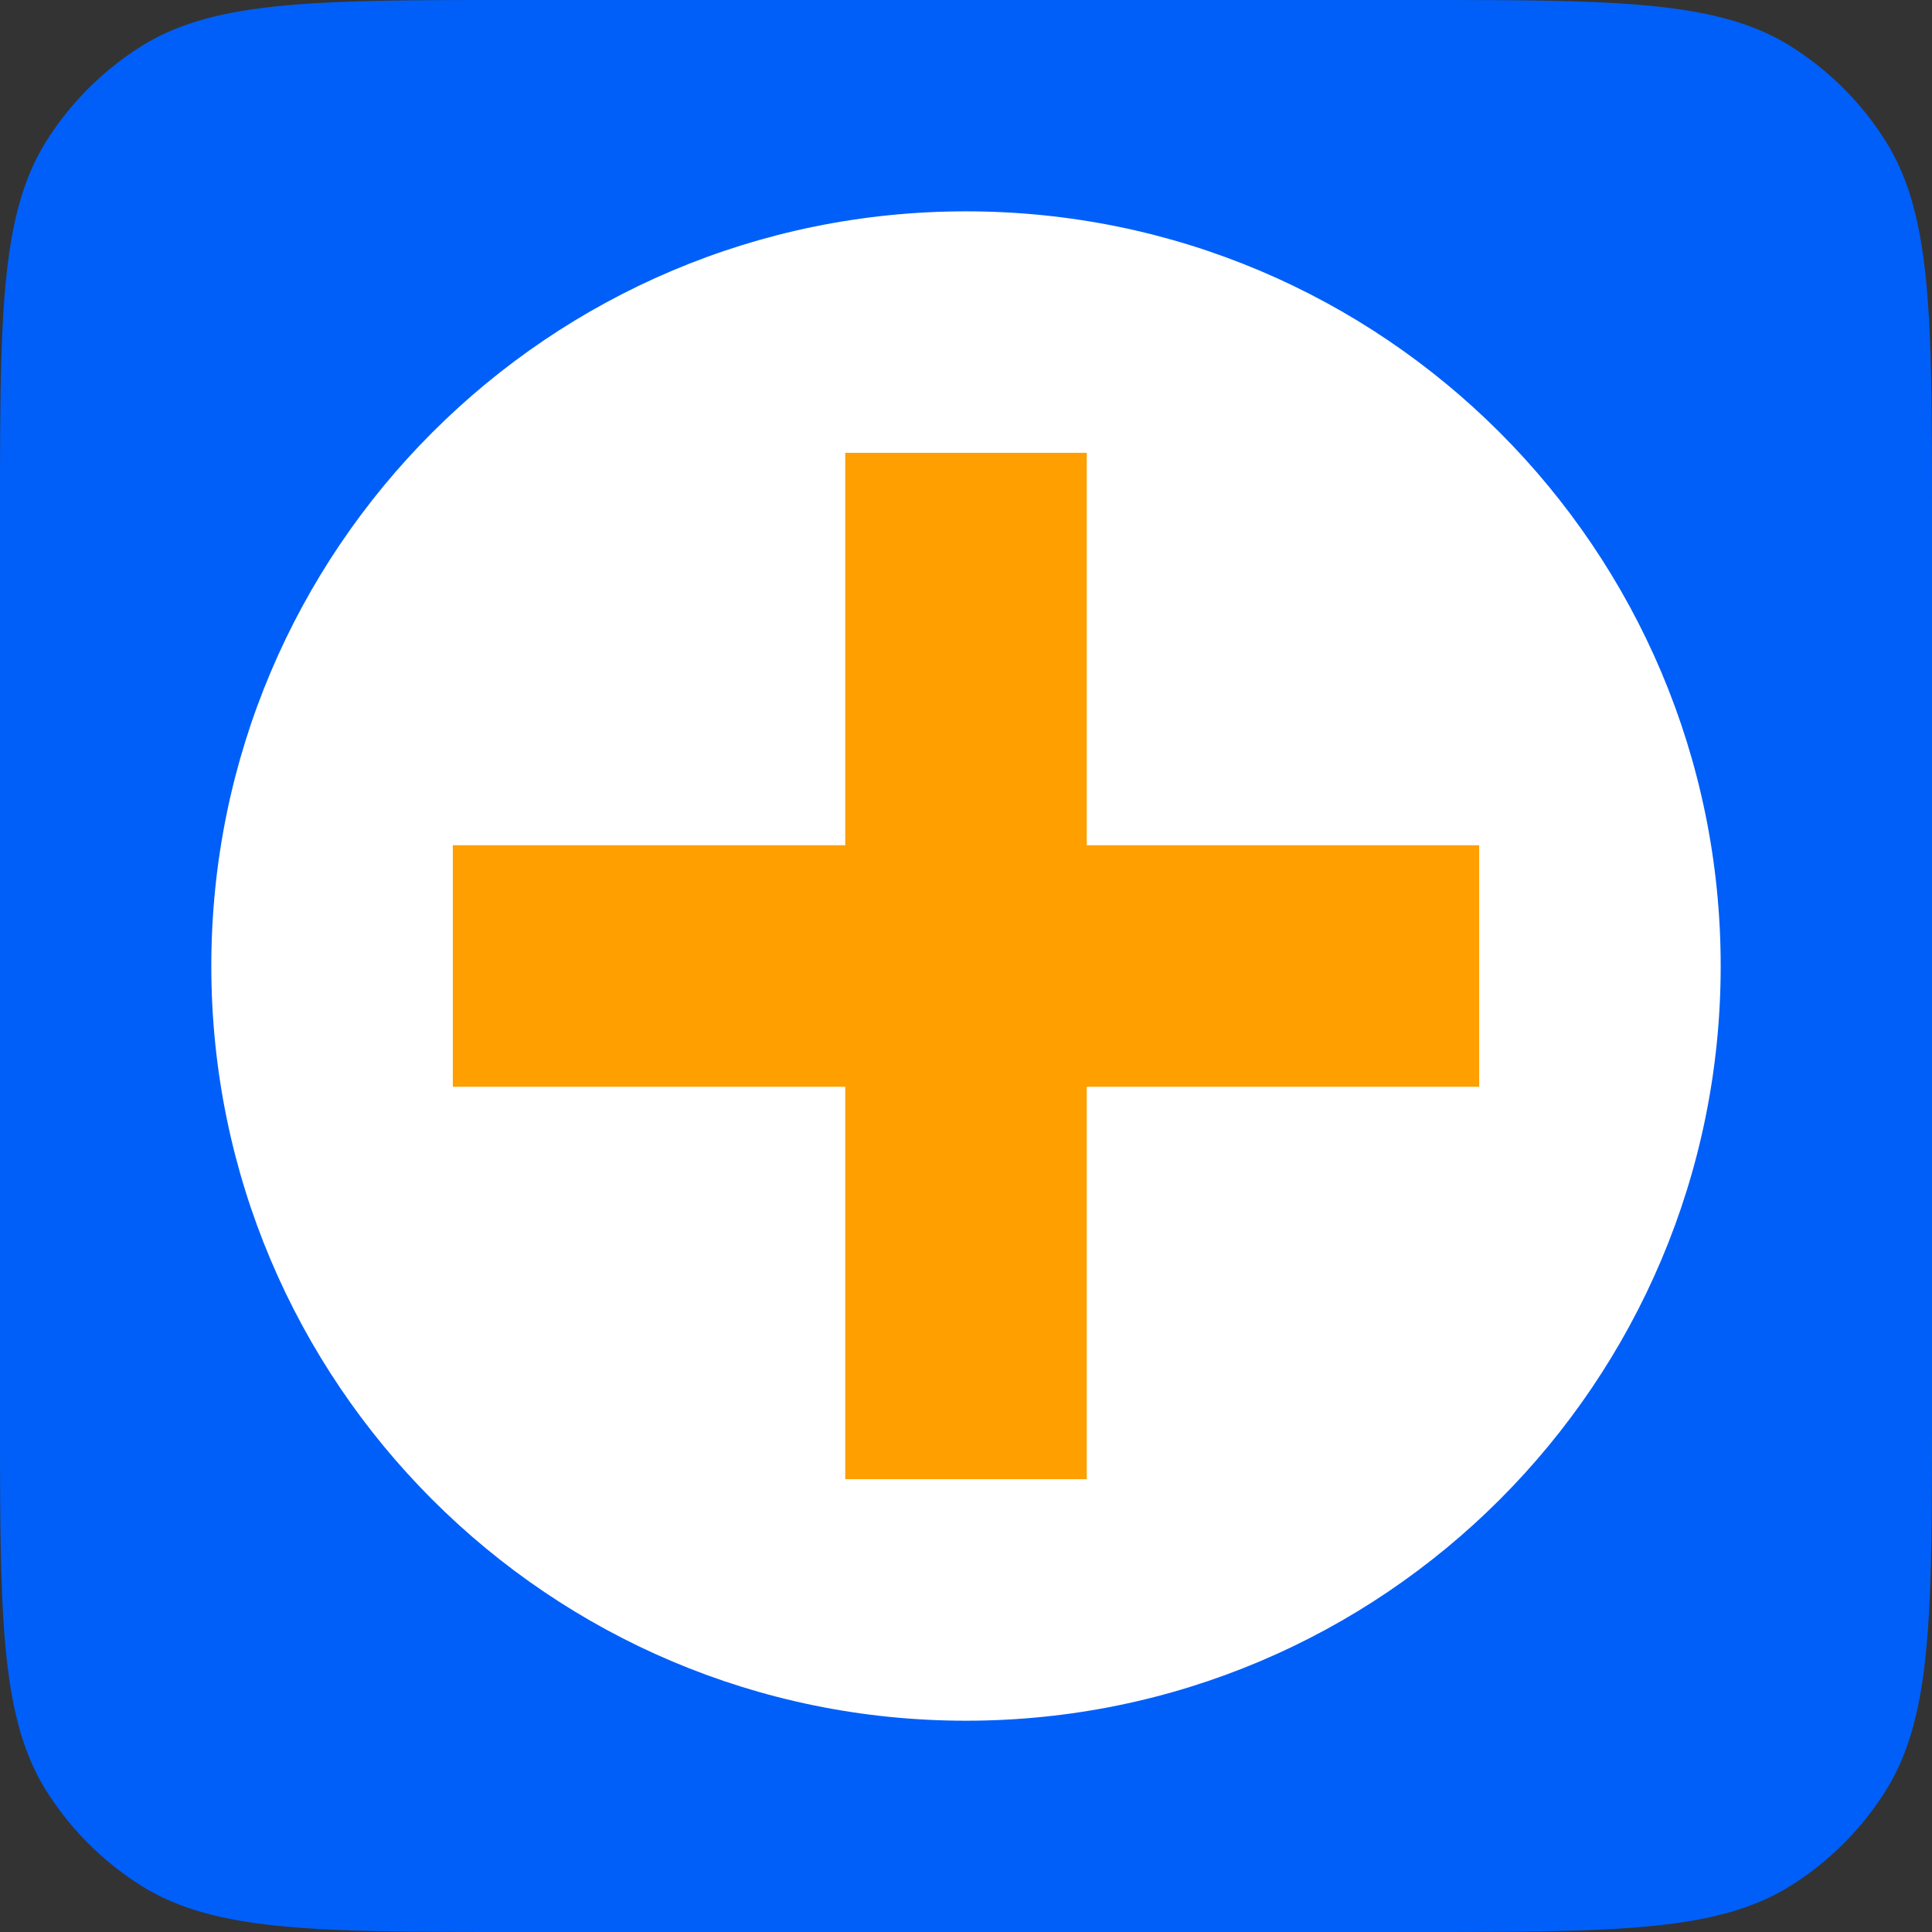 <svg width="64" height="64" fill="none" xmlns="http://www.w3.org/2000/svg"><rect width="100%" height="100%" fill="#333333" stroke="none"/><path d="M46.8 0H17.2C10.463 0 7.095 0 4.642 1.557a10 10 0 00-3.085 3.085C0 7.095 0 10.463 0 17.2v29.6c0 6.737 0 10.105 1.557 12.558a10.001 10.001 0 003.085 3.085C7.095 64 10.463 64 17.2 64h29.6c6.737 0 10.105 0 12.558-1.557a10.002 10.002 0 003.085-3.085C64 56.905 64 53.537 64 46.8V17.2c0-6.737 0-10.105-1.557-12.558a10.001 10.001 0 00-3.085-3.085C56.905 0 53.537 0 46.8 0z" fill="#005FF9"/><path d="M32 57.001c13.807 0 25-11.193 25-25s-11.193-25-25-25-25 11.193-25 25 11.193 25 25 25z" fill="#fff"/><path fill-rule="evenodd" clip-rule="evenodd" d="M15 28h13V15h8v13h13v8H36v13h-8V36H15v-8z" fill="#FF9F00"/></svg>